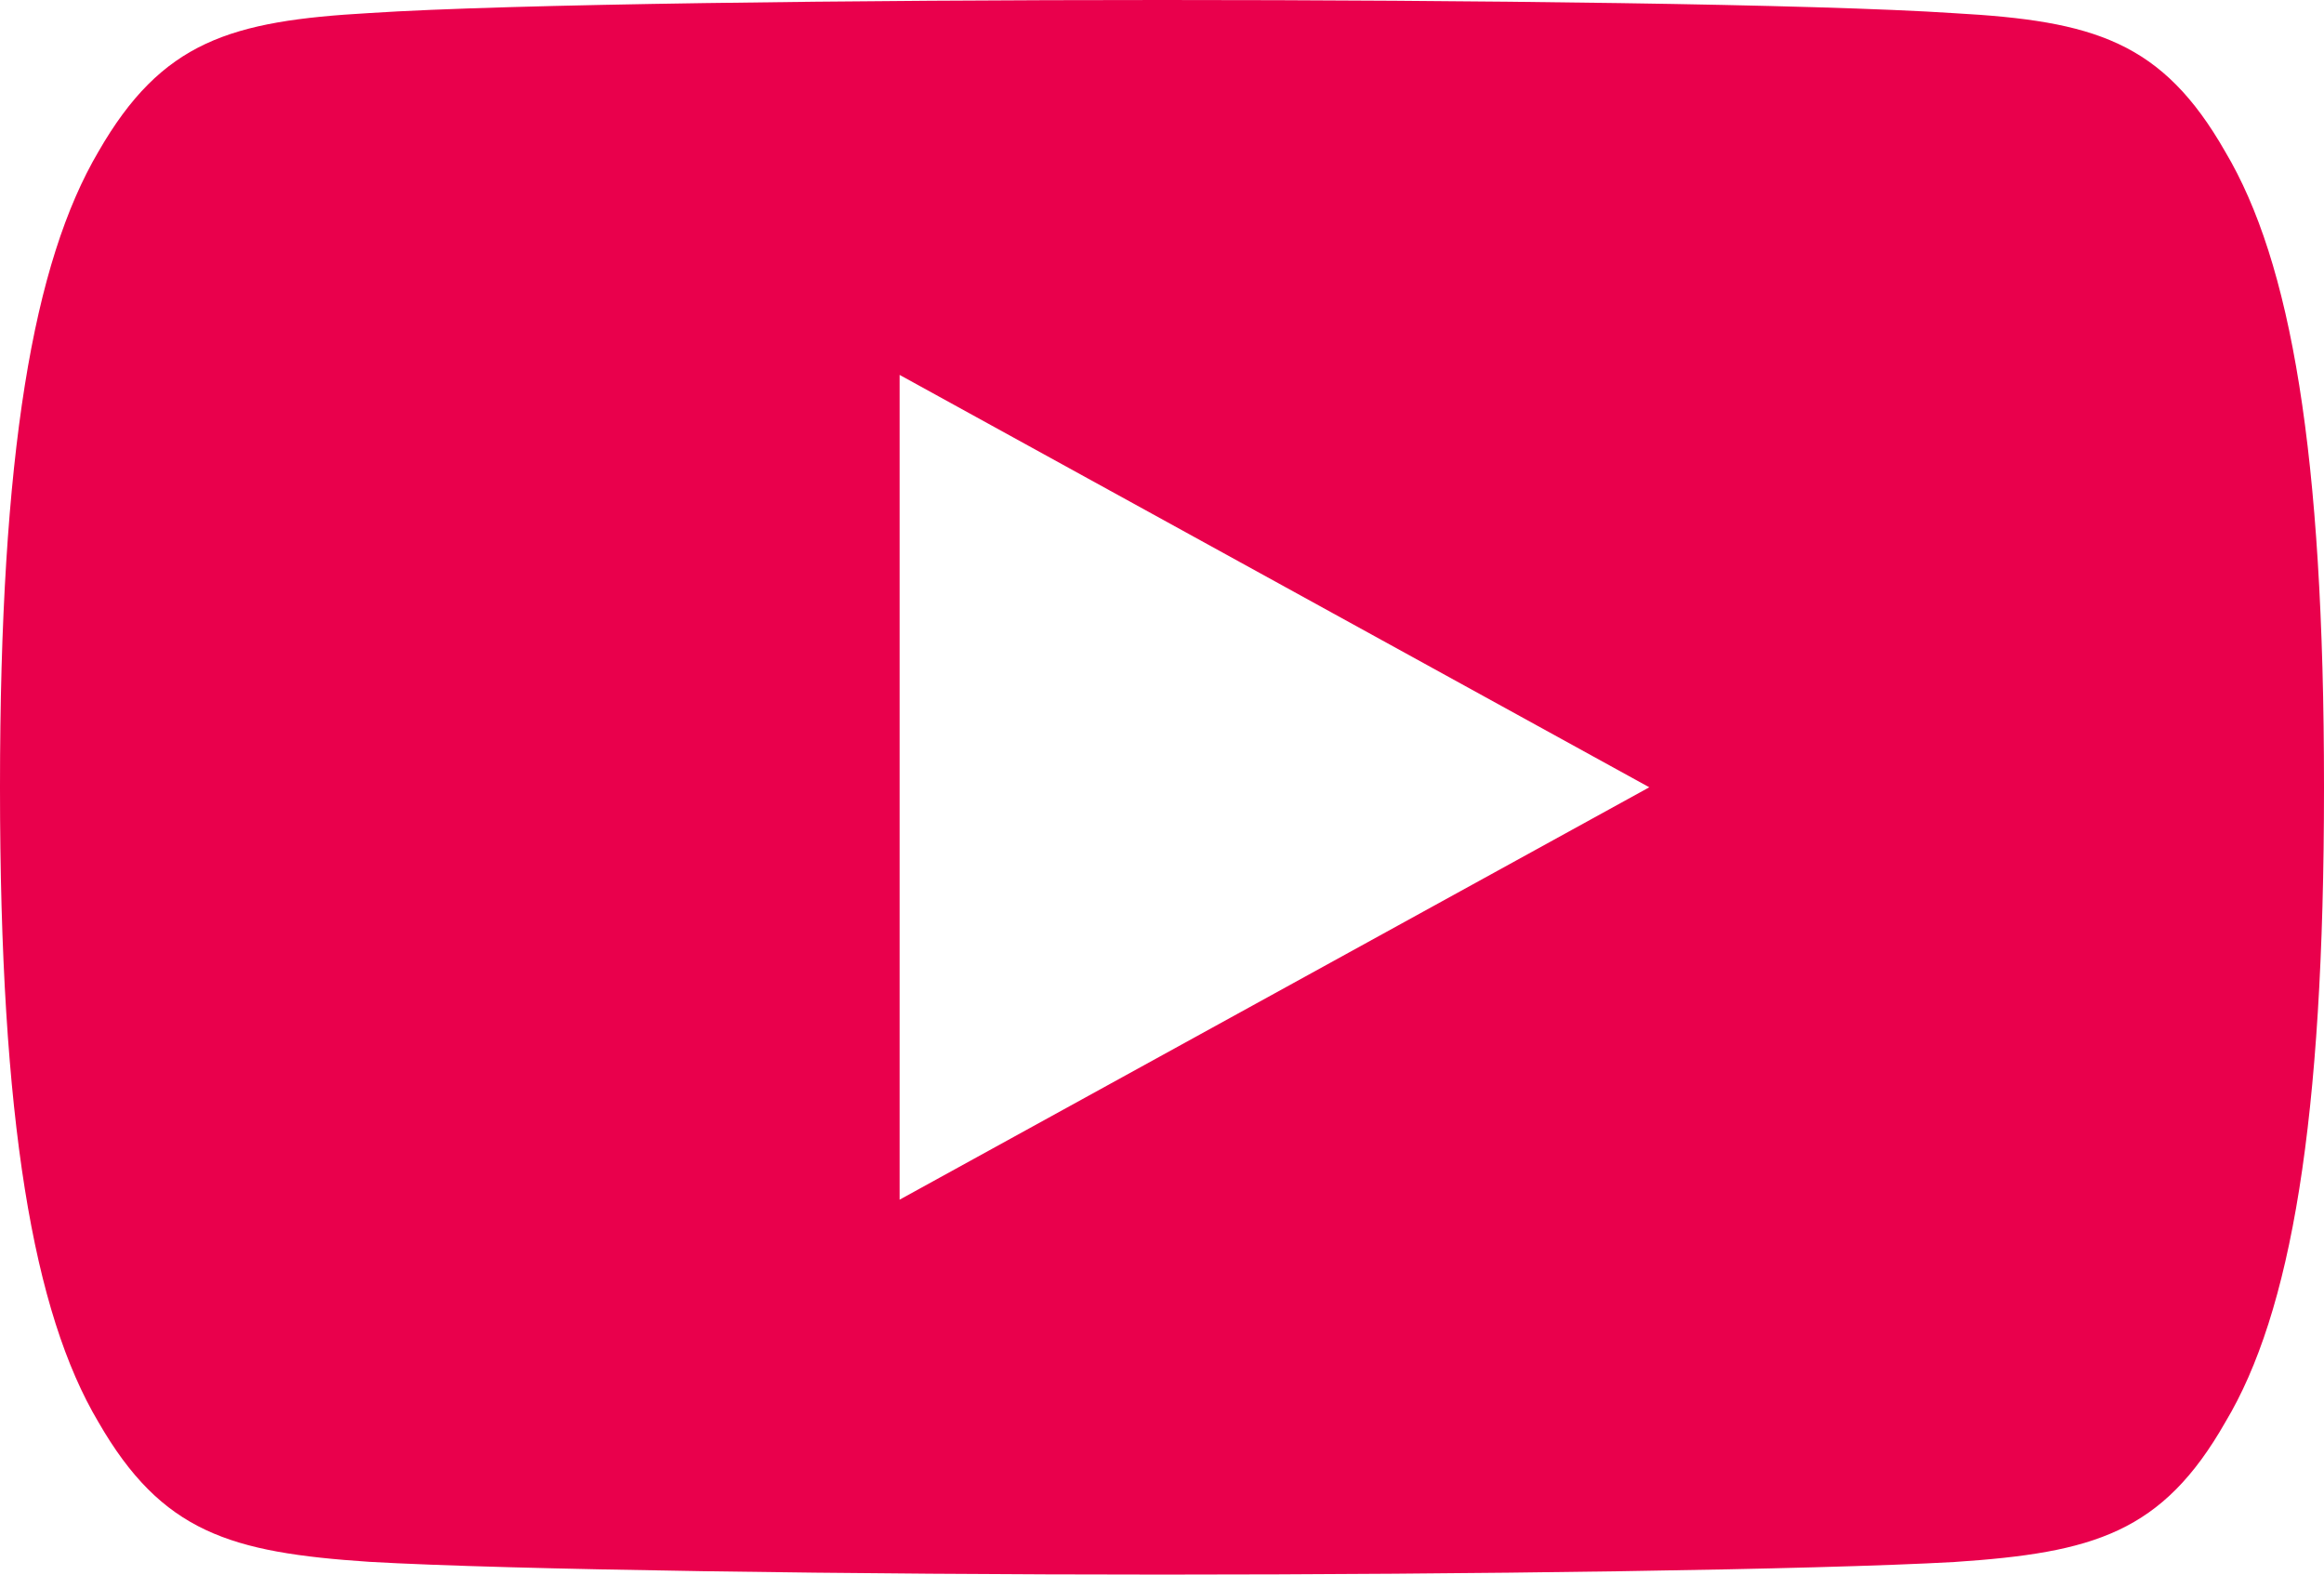 <?xml version="1.0" encoding="UTF-8"?>
<svg width="31px" height="21px" viewBox="0 0 31 21" version="1.1" xmlns="http://www.w3.org/2000/svg" xmlns:xlink="http://www.w3.org/1999/xlink">
    <title>youtube</title>
    <g id="Page-1" stroke="none" stroke-width="1" fill="none" fill-rule="evenodd">
        <g id="ui-cinsa-contactanos" transform="translate(-860, -575)" fill="#E9004C" fill-rule="nonzero">
            <g id="youtube" transform="translate(860, 575)">
                <path d="M29.683,2.024 C28.842,0.55 27.929,0.279 26.071,0.176 C24.215,0.052 19.547,0 15.504,0 C11.453,0 6.783,0.052 4.929,0.174 C3.075,0.279 2.16,0.548 1.312,2.024 C0.446,3.496 0,6.031 0,10.494 C0,10.498 0,10.5 0,10.5 C0,10.504 0,10.506 0,10.506 L0,10.51 C0,14.954 0.446,17.508 1.312,18.965 C2.16,20.439 3.073,20.706 4.927,20.83 C6.783,20.937 11.453,21 15.504,21 C19.547,21 24.215,20.937 26.073,20.832 C27.931,20.708 28.844,20.441 29.684,18.967 C30.558,17.51 31,14.956 31,10.511 C31,10.511 31,10.506 31,10.502 C31,10.502 31,10.498 31,10.496 C31,6.031 30.558,3.496 29.683,2.024 Z M12,16 L12,5 L22,10.5 L12,16 Z" id="Shape"></path>
            </g>
        </g>
    </g>
</svg>